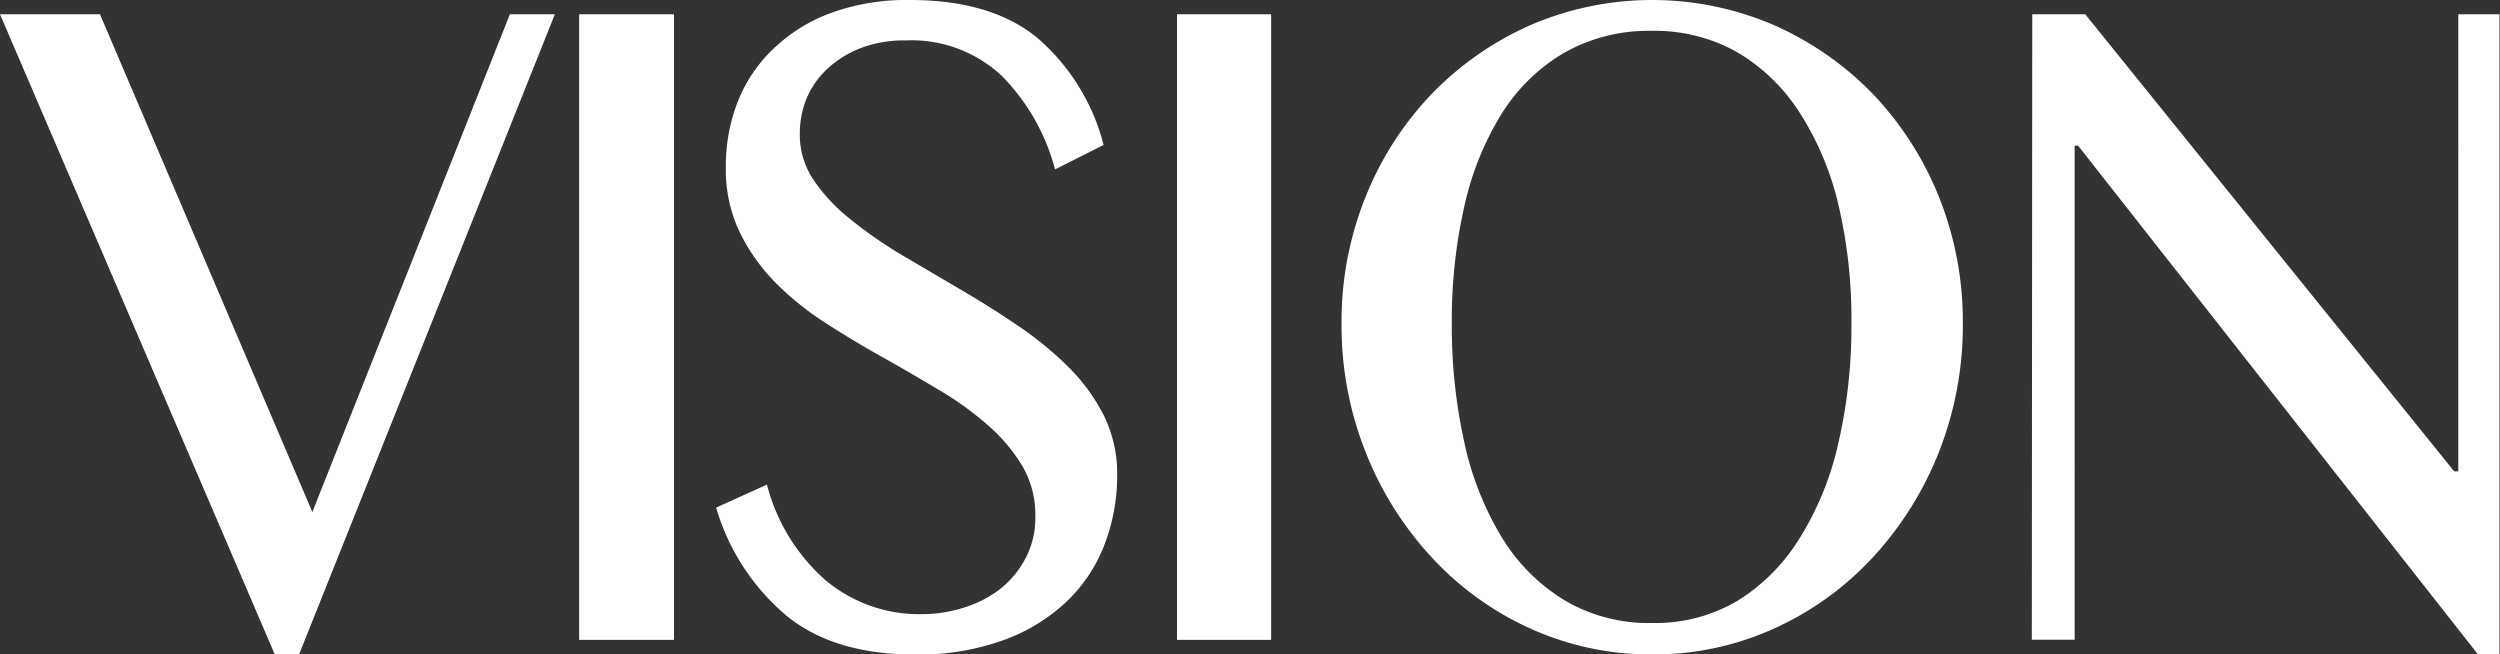 <svg xmlns="http://www.w3.org/2000/svg" viewBox="0 0 175.04 45.82"><rect x="0" y="0" width="175.04" height="45.82" fill="#333333" stroke="none"/><defs><style>.cls-1{fill:#fff;}</style></defs><title>アセット 2</title><g id="レイヤー_2" data-name="レイヤー 2"><g id="レイヤー_1-2" data-name="レイヤー 1"><path class="cls-1" d="M7,1,21.87,35.85,35.7,1h3.15L20.94,45.82h-1.7L0,1Z"/><path class="cls-1" d="M40.55,1h6.64v43.8H40.55Z"/><path class="cls-1" d="M64.57,43a9.58,9.58,0,0,0,2.89-.45A7.94,7.94,0,0,0,70,41.26a6.76,6.76,0,0,0,1.8-2.16,6.08,6.08,0,0,0,.69-2.94,6.79,6.79,0,0,0-.93-3.57,12.11,12.11,0,0,0-2.45-2.87,22,22,0,0,0-3.46-2.47q-1.93-1.16-4-2.32t-4-2.42a20.11,20.11,0,0,1-3.46-2.83,13.41,13.41,0,0,1-2.44-3.51,10.14,10.14,0,0,1-.93-4.45,12.35,12.35,0,0,1,.85-4.64A10.31,10.31,0,0,1,54.2,3.37a11.56,11.56,0,0,1,4-2.47A15.49,15.49,0,0,1,63.72,0q5.63,0,8.86,2.61a14.69,14.69,0,0,1,4.69,7.54l-3.4,1.71a14.63,14.63,0,0,0-3.72-6.54A9.25,9.25,0,0,0,63.4,2.83a8.53,8.53,0,0,0-3.25.58,7.33,7.33,0,0,0-2.33,1.51A6,6,0,0,0,56.43,7,6.53,6.53,0,0,0,56,9.43a5.63,5.63,0,0,0,.95,3.15,12.29,12.29,0,0,0,2.53,2.72A30.63,30.63,0,0,0,63,17.77l4.08,2.4q2.09,1.21,4.08,2.56a24.33,24.33,0,0,1,3.58,2.9,13.23,13.23,0,0,1,2.53,3.43,9.21,9.21,0,0,1,.95,4.18,13.49,13.49,0,0,1-.89,4.9,10.91,10.91,0,0,1-2.67,4,12.71,12.71,0,0,1-4.43,2.69,17.53,17.53,0,0,1-6.16,1c-3.78,0-6.78-.91-9-2.72a15.61,15.61,0,0,1-4.93-7.57l3.56-1.61a13.31,13.31,0,0,0,4.12,6.71A10.21,10.21,0,0,0,64.57,43Z"/><path class="cls-1" d="M82.41,1H89v43.8H82.41Z"/><path class="cls-1" d="M115.68,45.82A20.41,20.41,0,0,1,107.13,44a21.32,21.32,0,0,1-6.91-5,23.52,23.52,0,0,1-4.61-7.36,24,24,0,0,1-1.68-9,23.31,23.31,0,0,1,1.68-8.85,22.5,22.5,0,0,1,4.61-7.19,22,22,0,0,1,6.91-4.83,21.54,21.54,0,0,1,17.1,0,22,22,0,0,1,6.92,4.83,22.67,22.67,0,0,1,4.61,7.19,23.5,23.5,0,0,1,1.67,8.85,24.21,24.21,0,0,1-1.67,9A23.7,23.7,0,0,1,131.15,39a21.36,21.36,0,0,1-6.92,5A20.34,20.34,0,0,1,115.68,45.82Zm0-2.2a11.3,11.3,0,0,0,6-1.57A13.45,13.45,0,0,0,126,37.69,21.34,21.34,0,0,0,128.72,31a36.35,36.35,0,0,0,.91-8.4,35,35,0,0,0-.91-8.26A20.64,20.64,0,0,0,126,7.88a13.09,13.09,0,0,0-4.36-4.22,11.74,11.74,0,0,0-6-1.5,12,12,0,0,0-6.06,1.5,12.81,12.81,0,0,0-4.39,4.22,20.84,20.84,0,0,0-2.65,6.5,36.13,36.13,0,0,0-.89,8.26,37.52,37.52,0,0,0,.89,8.4,21.56,21.56,0,0,0,2.65,6.65,13.16,13.16,0,0,0,4.39,4.36A11.55,11.55,0,0,0,115.68,43.62Z"/><path class="cls-1" d="M142.29,1H146l25.83,32h.29V1H175V45.82H173.5l-28-35.62h-.24V44.79h-3Z"/></g></g></svg>